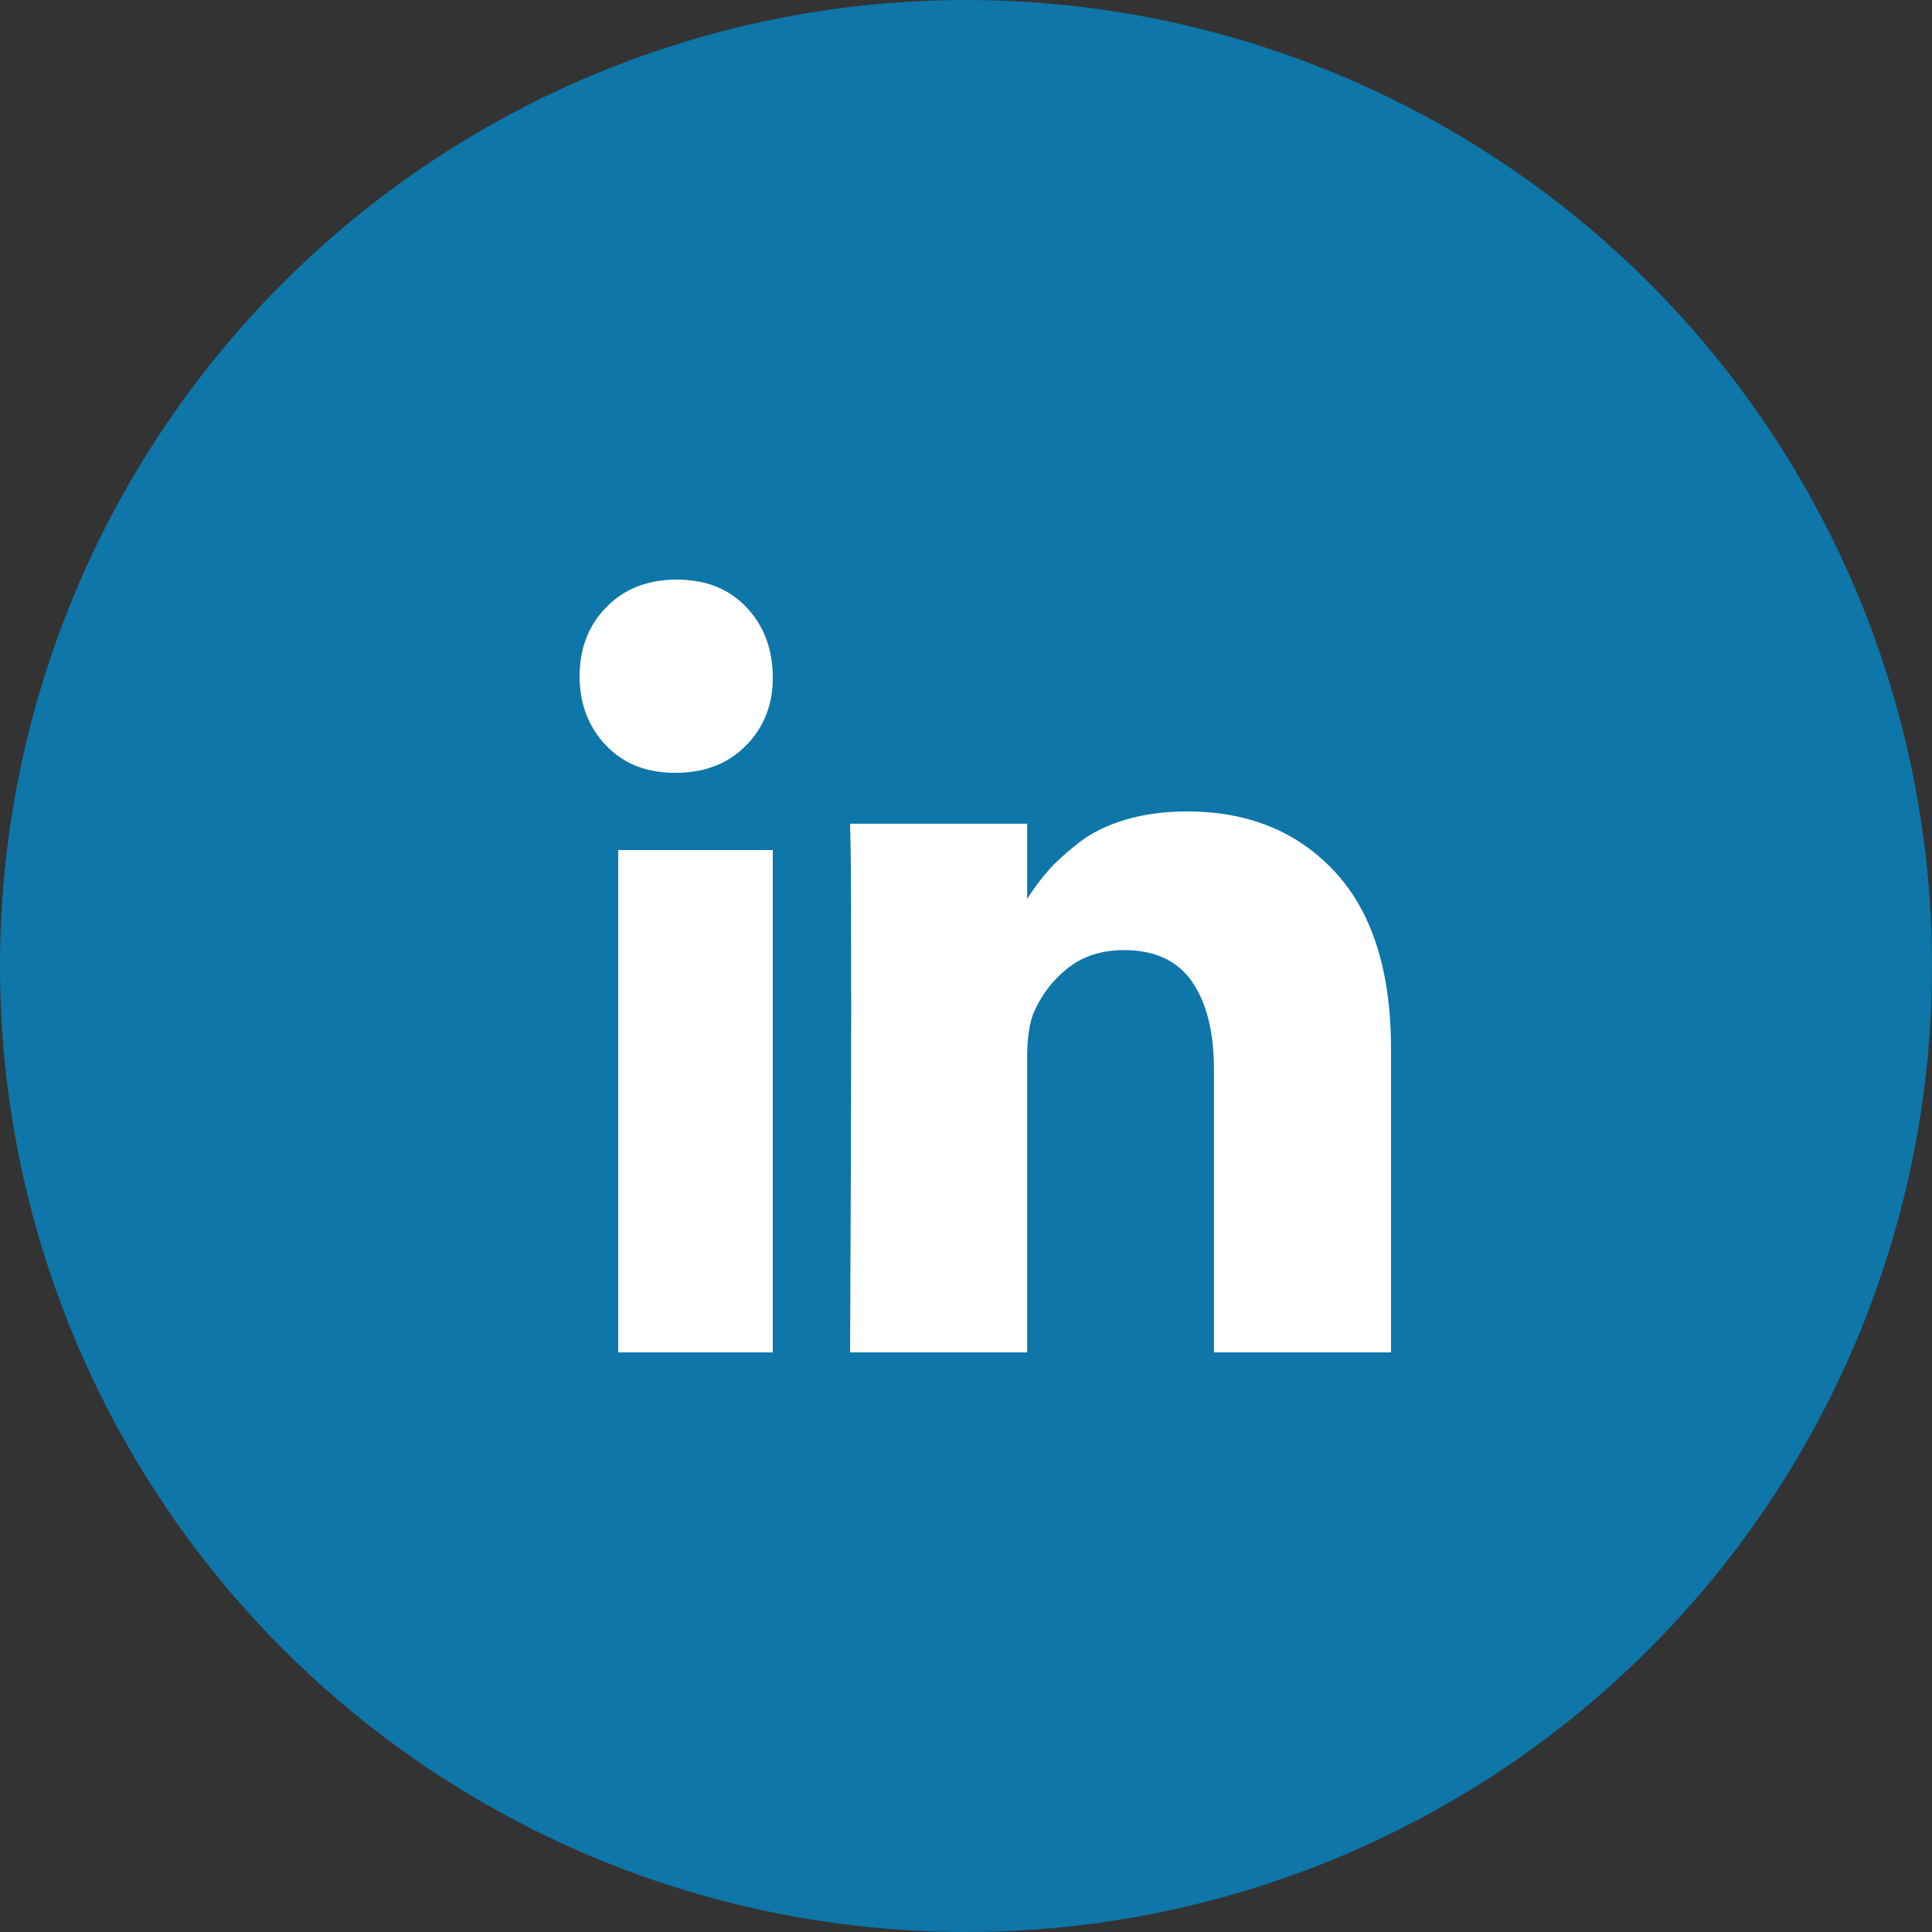 <?xml version="1.0" encoding="UTF-8"?>
<svg width="32px" height="32px" viewBox="0 0 32 32" version="1.1" xmlns="http://www.w3.org/2000/svg" xmlns:xlink="http://www.w3.org/1999/xlink">
    <rect x="0" y="0" width="32" height="32" fill="#333333" stroke="none"/>
    <title>DCE80380-97D0-488C-BCBA-2587854661C9</title>
    <g id="Page-1" stroke="none" stroke-width="1" fill="none" fill-rule="evenodd">
        <g id="8.-Footer_YMCA-Suncoast_UI-Kit" transform="translate(-1025, -345)">
            <g id="Group-11" transform="translate(125, 321)">
                <g id="Group-10" transform="translate(435, 24)">
                    <g id="Linkedin" transform="translate(465, 0)">
                        <circle id="Oval-Copy-2" fill="#0E76A8" cx="16" cy="16" r="16"></circle>
                        <g id="linkedin-letters" transform="translate(9.6, 9.6)" fill="#FFFFFF" fill-rule="nonzero">
                            <rect id="Rectangle" x="0.64" y="4.48" width="2.56" height="8.32"></rect>
                            <path d="M12.513,4.843 C11.895,4.174 11.077,3.84 10.061,3.84 C9.687,3.84 9.346,3.886 9.04,3.977 C8.734,4.068 8.476,4.196 8.265,4.361 C8.054,4.526 7.886,4.679 7.761,4.821 C7.642,4.955 7.526,5.111 7.413,5.288 L7.413,4.043 L4.48,4.043 L4.489,4.467 C4.495,4.75 4.498,5.622 4.498,7.083 C4.498,8.544 4.492,10.449 4.48,12.8 L7.413,12.8 L7.413,7.913 C7.413,7.613 7.446,7.374 7.511,7.198 C7.636,6.897 7.825,6.645 8.077,6.442 C8.33,6.239 8.644,6.137 9.018,6.137 C9.529,6.137 9.905,6.312 10.146,6.663 C10.387,7.013 10.507,7.498 10.507,8.117 L10.507,12.8 L13.44,12.8 L13.44,7.781 C13.44,6.491 13.131,5.511 12.513,4.843 Z" id="Path"></path>
                            <path d="M1.609,0 C1.13,0 0.742,0.151 0.445,0.454 C0.148,0.756 0,1.138 0,1.6 C0,2.055 0.144,2.436 0.432,2.741 C0.721,3.047 1.101,3.2 1.574,3.2 L1.591,3.2 C2.076,3.2 2.466,3.047 2.763,2.741 C3.06,2.436 3.206,2.055 3.2,1.6 C3.194,1.138 3.047,0.756 2.759,0.454 C2.471,0.151 2.087,0 1.609,0 Z" id="Path"></path>
                        </g>
                    </g>
                </g>
            </g>
        </g>
    </g>
</svg>